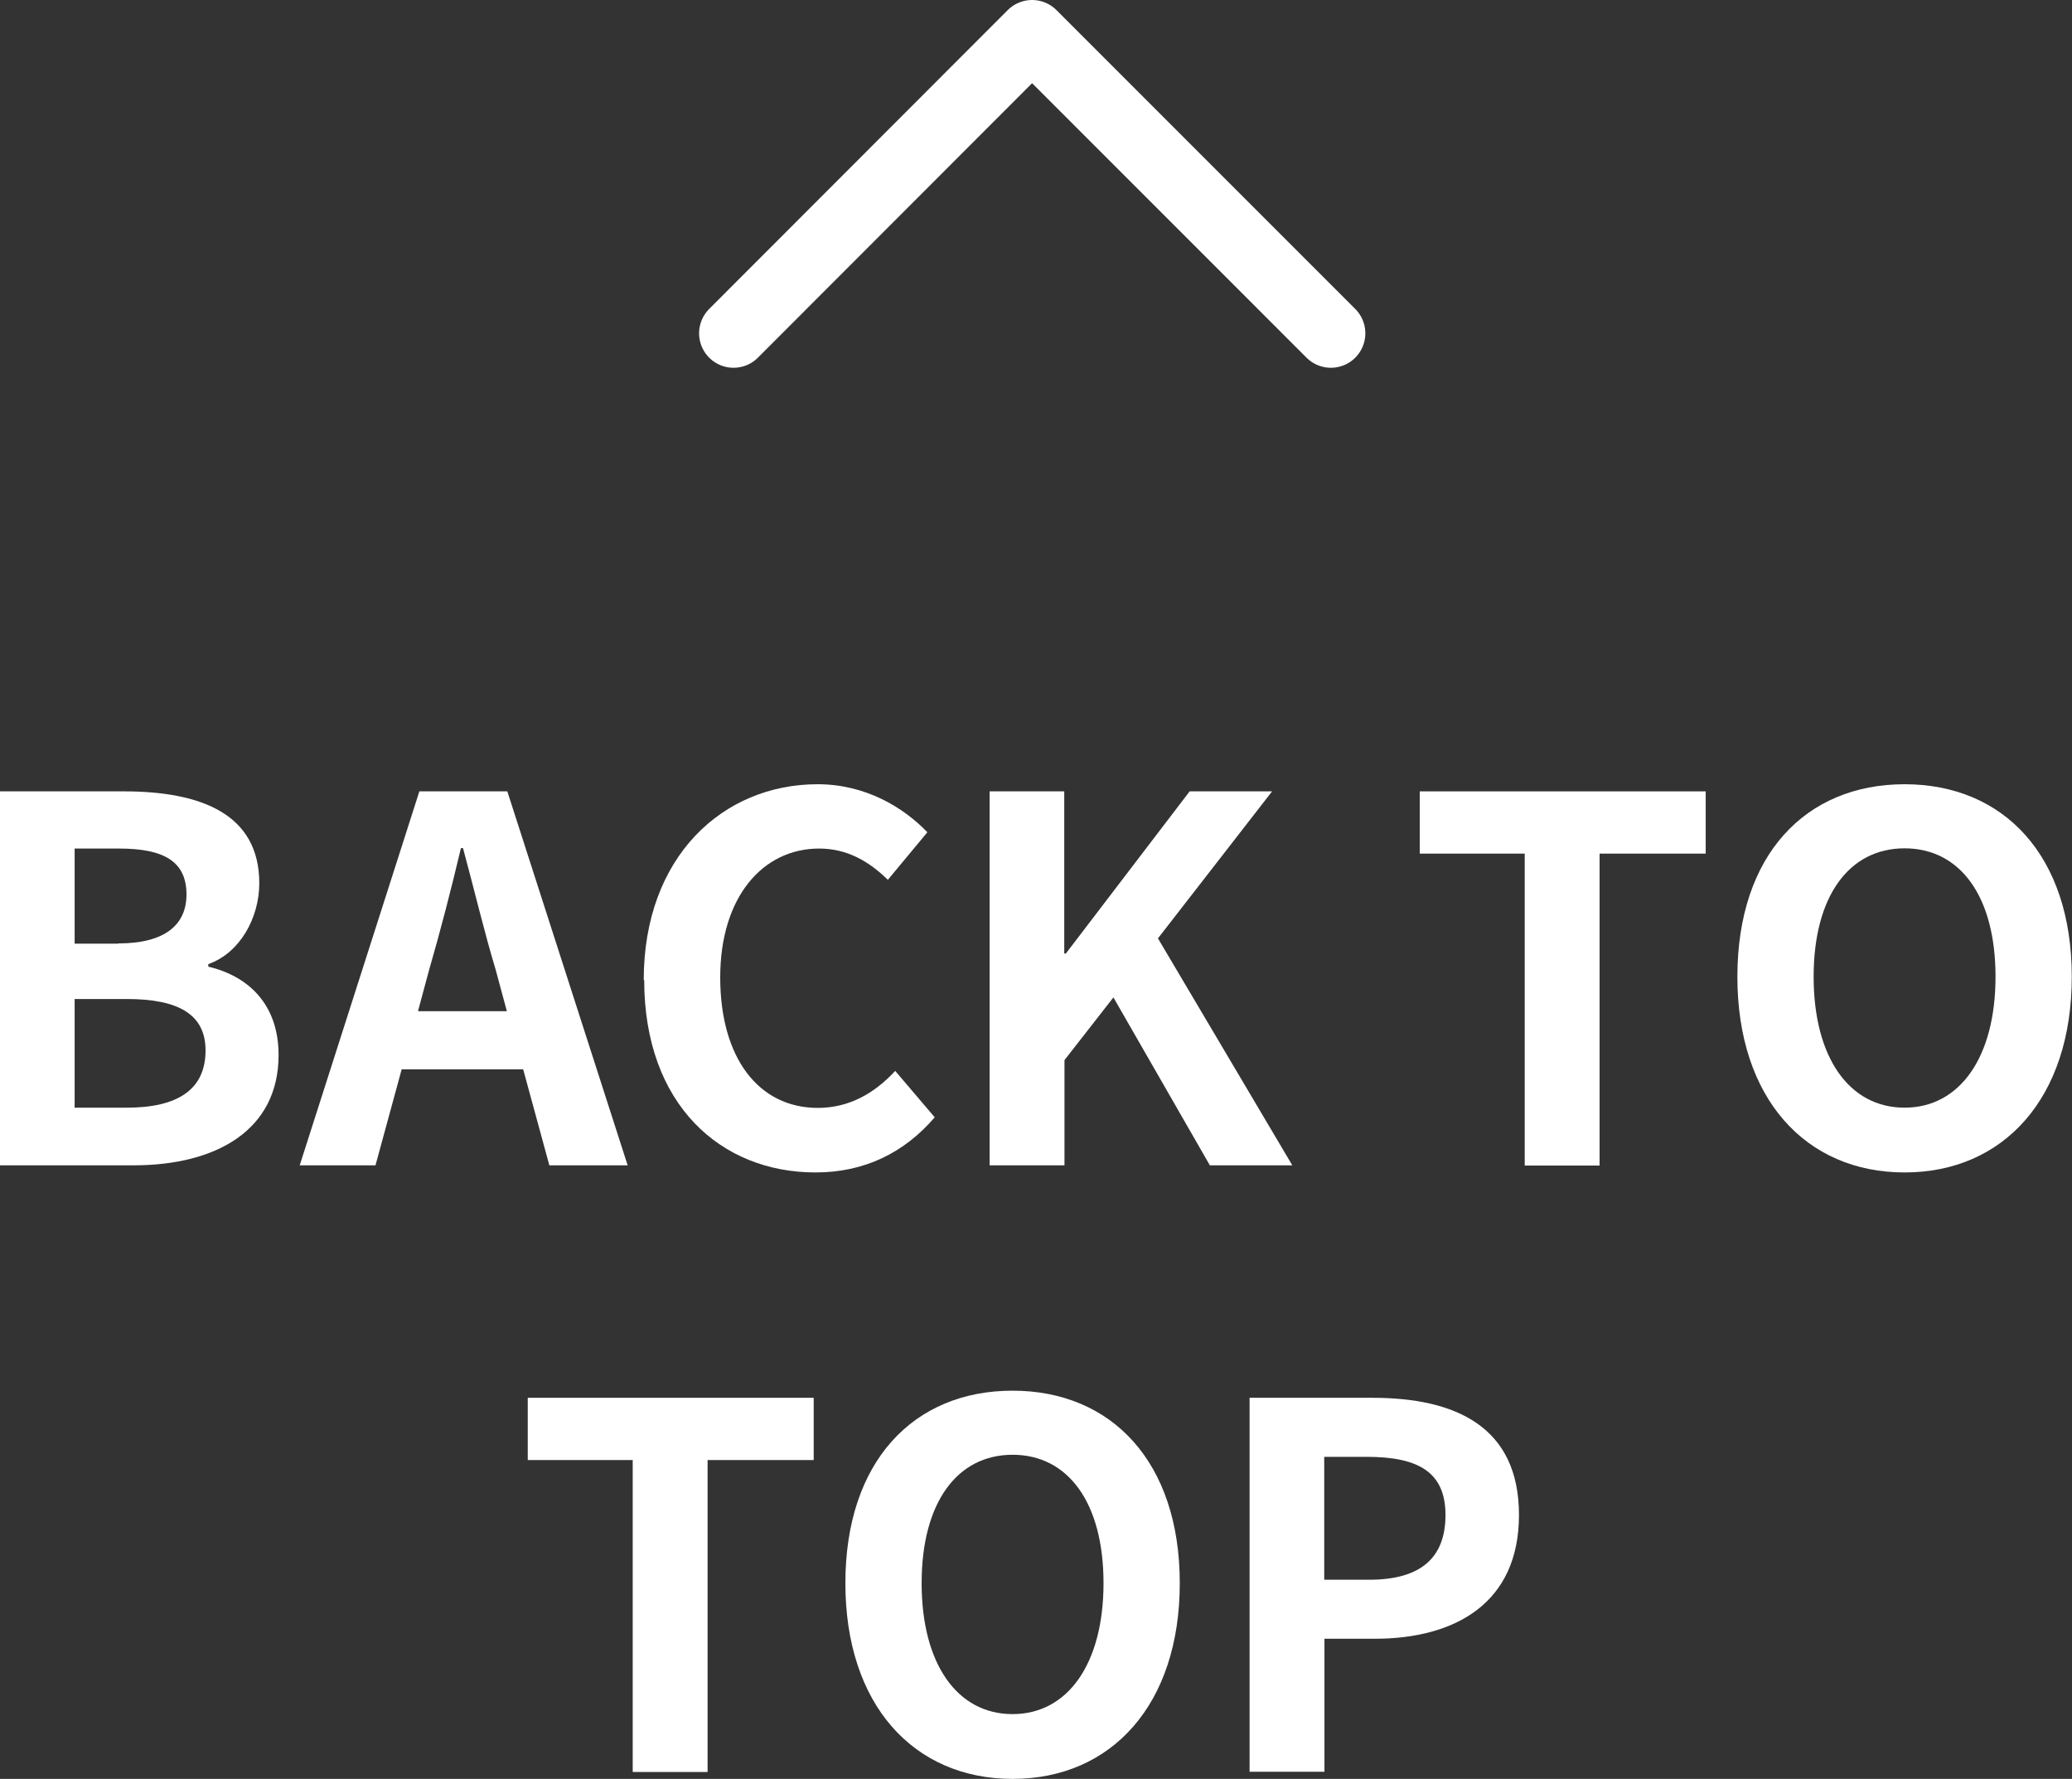<?xml version="1.0" encoding="UTF-8"?><svg id="_レイヤー_2" xmlns="http://www.w3.org/2000/svg" viewBox="0 0 90.22 77.44"><rect x="0" y="0" width="90.22" height="77.44" fill="#333333" stroke="none"/><defs><style>.cls-1{fill:#fff;stroke-width:0px;}.cls-2{fill:none;stroke:#fff;stroke-linecap:round;stroke-linejoin:round;stroke-width:3px;}</style></defs><g id="_フッター"><path class="cls-1" d="m0,34.45h5.39c3.34,0,5.9.97,5.9,4,0,1.5-.84,3.04-2.22,3.52v.11c1.76.42,3.06,1.65,3.06,3.85,0,3.28-2.73,4.8-6.31,4.8H0v-16.28Zm5.15,6.62c2.07,0,2.97-.84,2.97-2.13,0-1.43-.97-2-2.93-2h-1.94v4.14h1.89Zm.37,7.15c2.22,0,3.43-.79,3.43-2.49,0-1.58-1.19-2.24-3.43-2.24h-2.27v4.73h2.27Z"/><path class="cls-1" d="m22.77,46.55h-5.28l-1.14,4.18h-3.3l5.21-16.28h3.83l5.24,16.28h-3.41l-1.14-4.18Zm-.7-2.53l-.48-1.78c-.51-1.69-.95-3.56-1.43-5.32h-.09c-.42,1.78-.9,3.63-1.39,5.32l-.48,1.78h3.87Z"/><path class="cls-1" d="m28.03,42.66c0-5.37,3.45-8.52,7.57-8.52,2.07,0,3.72.99,4.78,2.09l-1.72,2.07c-.81-.79-1.76-1.36-2.99-1.36-2.46,0-4.31,2.11-4.31,5.61s1.67,5.68,4.25,5.68c1.39,0,2.49-.66,3.37-1.61l1.72,2.02c-1.34,1.56-3.08,2.4-5.19,2.4-4.12,0-7.46-2.95-7.46-8.38Z"/><path class="cls-1" d="m43.08,34.45h3.26v7.06h.07l5.39-7.06h3.59l-4.97,6.4,5.85,9.88h-3.59l-4.2-7.31-2.13,2.73v4.58h-3.26v-16.28Z"/><path class="cls-1" d="m66.4,37.16h-4.58v-2.71h12.45v2.71h-4.62v13.58h-3.26v-13.58Z"/><path class="cls-1" d="m75.65,42.52c0-5.3,2.97-8.38,7.28-8.38s7.28,3.1,7.28,8.38-2.97,8.52-7.28,8.52-7.28-3.23-7.28-8.52Zm11.24,0c0-3.5-1.54-5.59-3.96-5.59s-3.96,2.09-3.96,5.59,1.54,5.7,3.96,5.7,3.96-2.22,3.96-5.7Z"/><path class="cls-1" d="m27.56,63.56h-4.58v-2.71h12.45v2.71h-4.62v13.58h-3.26v-13.58Z"/><path class="cls-1" d="m36.81,68.92c0-5.3,2.97-8.38,7.28-8.38s7.28,3.1,7.28,8.38-2.97,8.52-7.28,8.52-7.28-3.23-7.28-8.52Zm11.24,0c0-3.5-1.54-5.59-3.96-5.59s-3.96,2.09-3.96,5.59,1.54,5.7,3.96,5.7,3.96-2.22,3.96-5.7Z"/><path class="cls-1" d="m54.41,60.85h5.35c3.61,0,6.38,1.25,6.38,5.1s-2.79,5.39-6.29,5.39h-2.18v5.79h-3.26v-16.28Zm5.21,7.92c2.24,0,3.32-.95,3.32-2.82s-1.19-2.53-3.43-2.53h-1.85v5.35h1.96Z"/><polyline class="cls-2" points="31.94 14.51 44.94 1.5 57.95 14.51"/></g></svg>